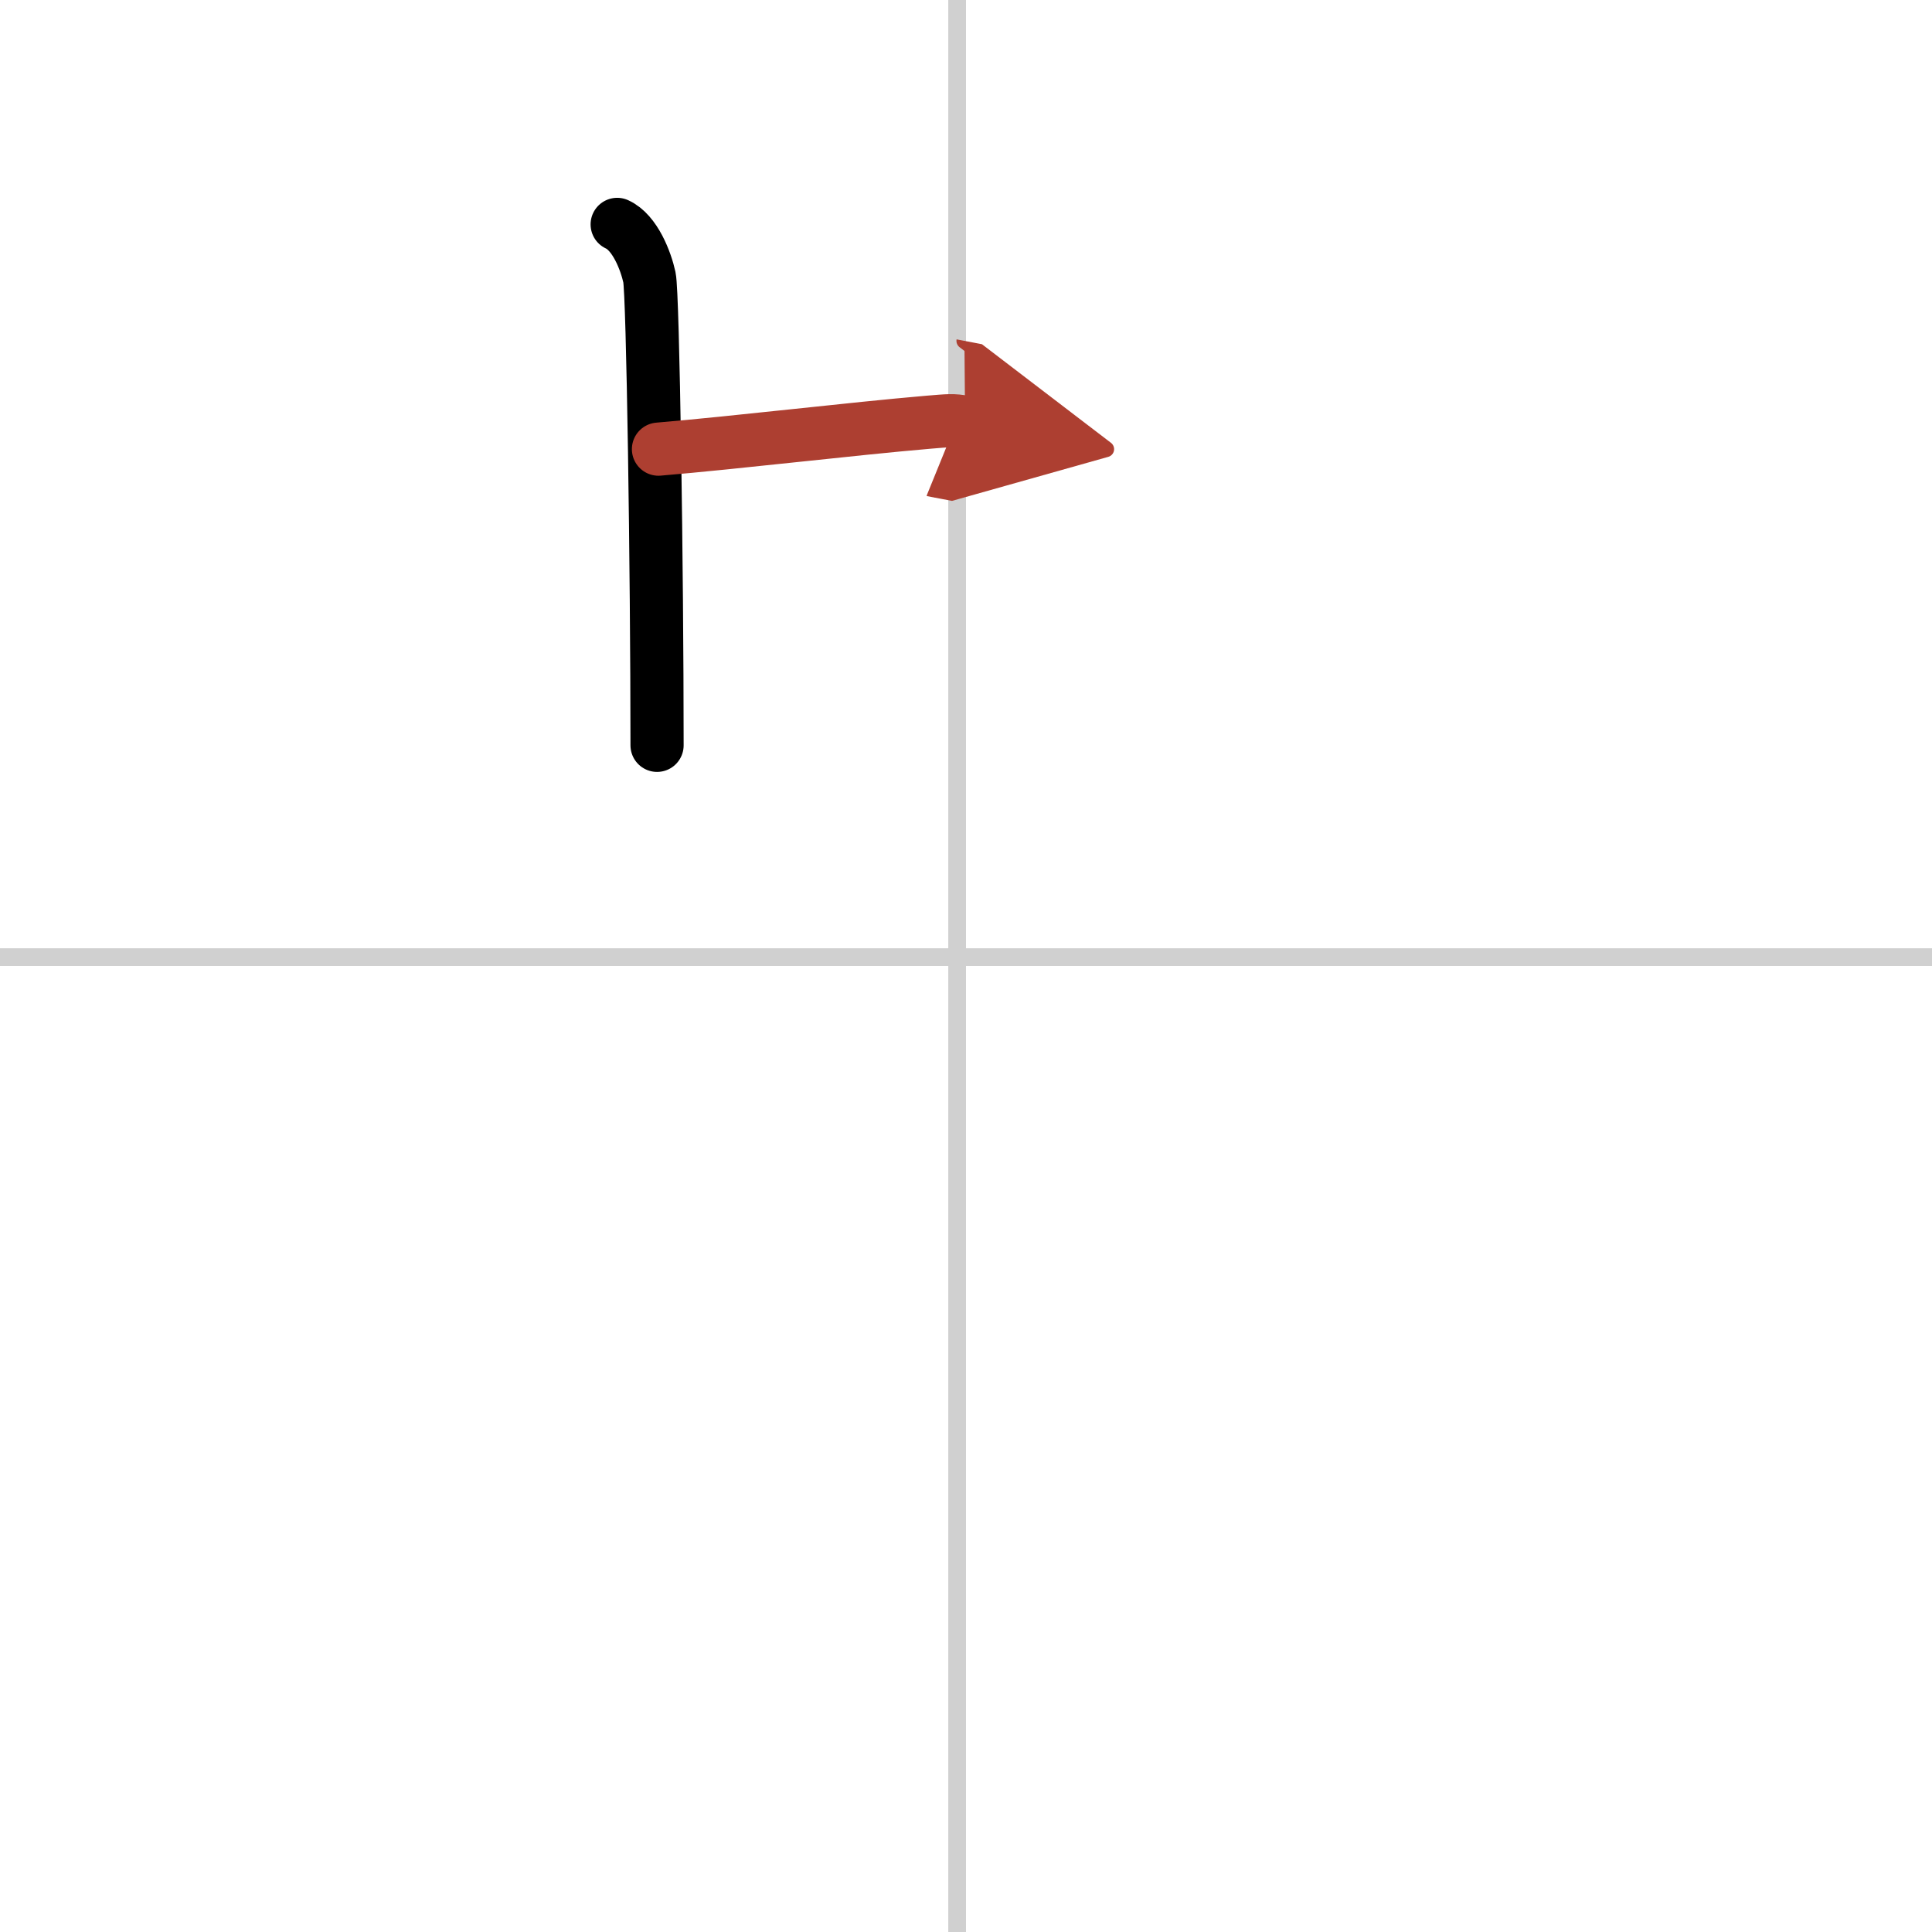 <svg width="400" height="400" viewBox="0 0 109 109" xmlns="http://www.w3.org/2000/svg"><defs><marker id="a" markerWidth="4" orient="auto" refX="1" refY="5" viewBox="0 0 10 10"><polyline points="0 0 10 5 0 10 1 5" fill="#ad3f31" stroke="#ad3f31"/></marker></defs><g fill="none" stroke="#000" stroke-linecap="round" stroke-linejoin="round" stroke-width="3"><rect width="100%" height="100%" fill="#fff" stroke="#fff"/><line x1="54" x2="54" y2="109" stroke="#d0d0d0" stroke-width="1"/><line x2="109" y1="54" y2="54" stroke="#d0d0d0" stroke-width="1"/><path d="m34.82 12.66c1.01 0.46 1.62 2.07 1.82 2.99s0.43 16.52 0.43 26.4"/><path d="m37.15 25.34c4.5-0.38 10.82-1.14 15.24-1.52 1.1-0.09 1.38-0.13 2.06 0" marker-end="url(#a)" stroke="#ad3f31"/></g></svg>

